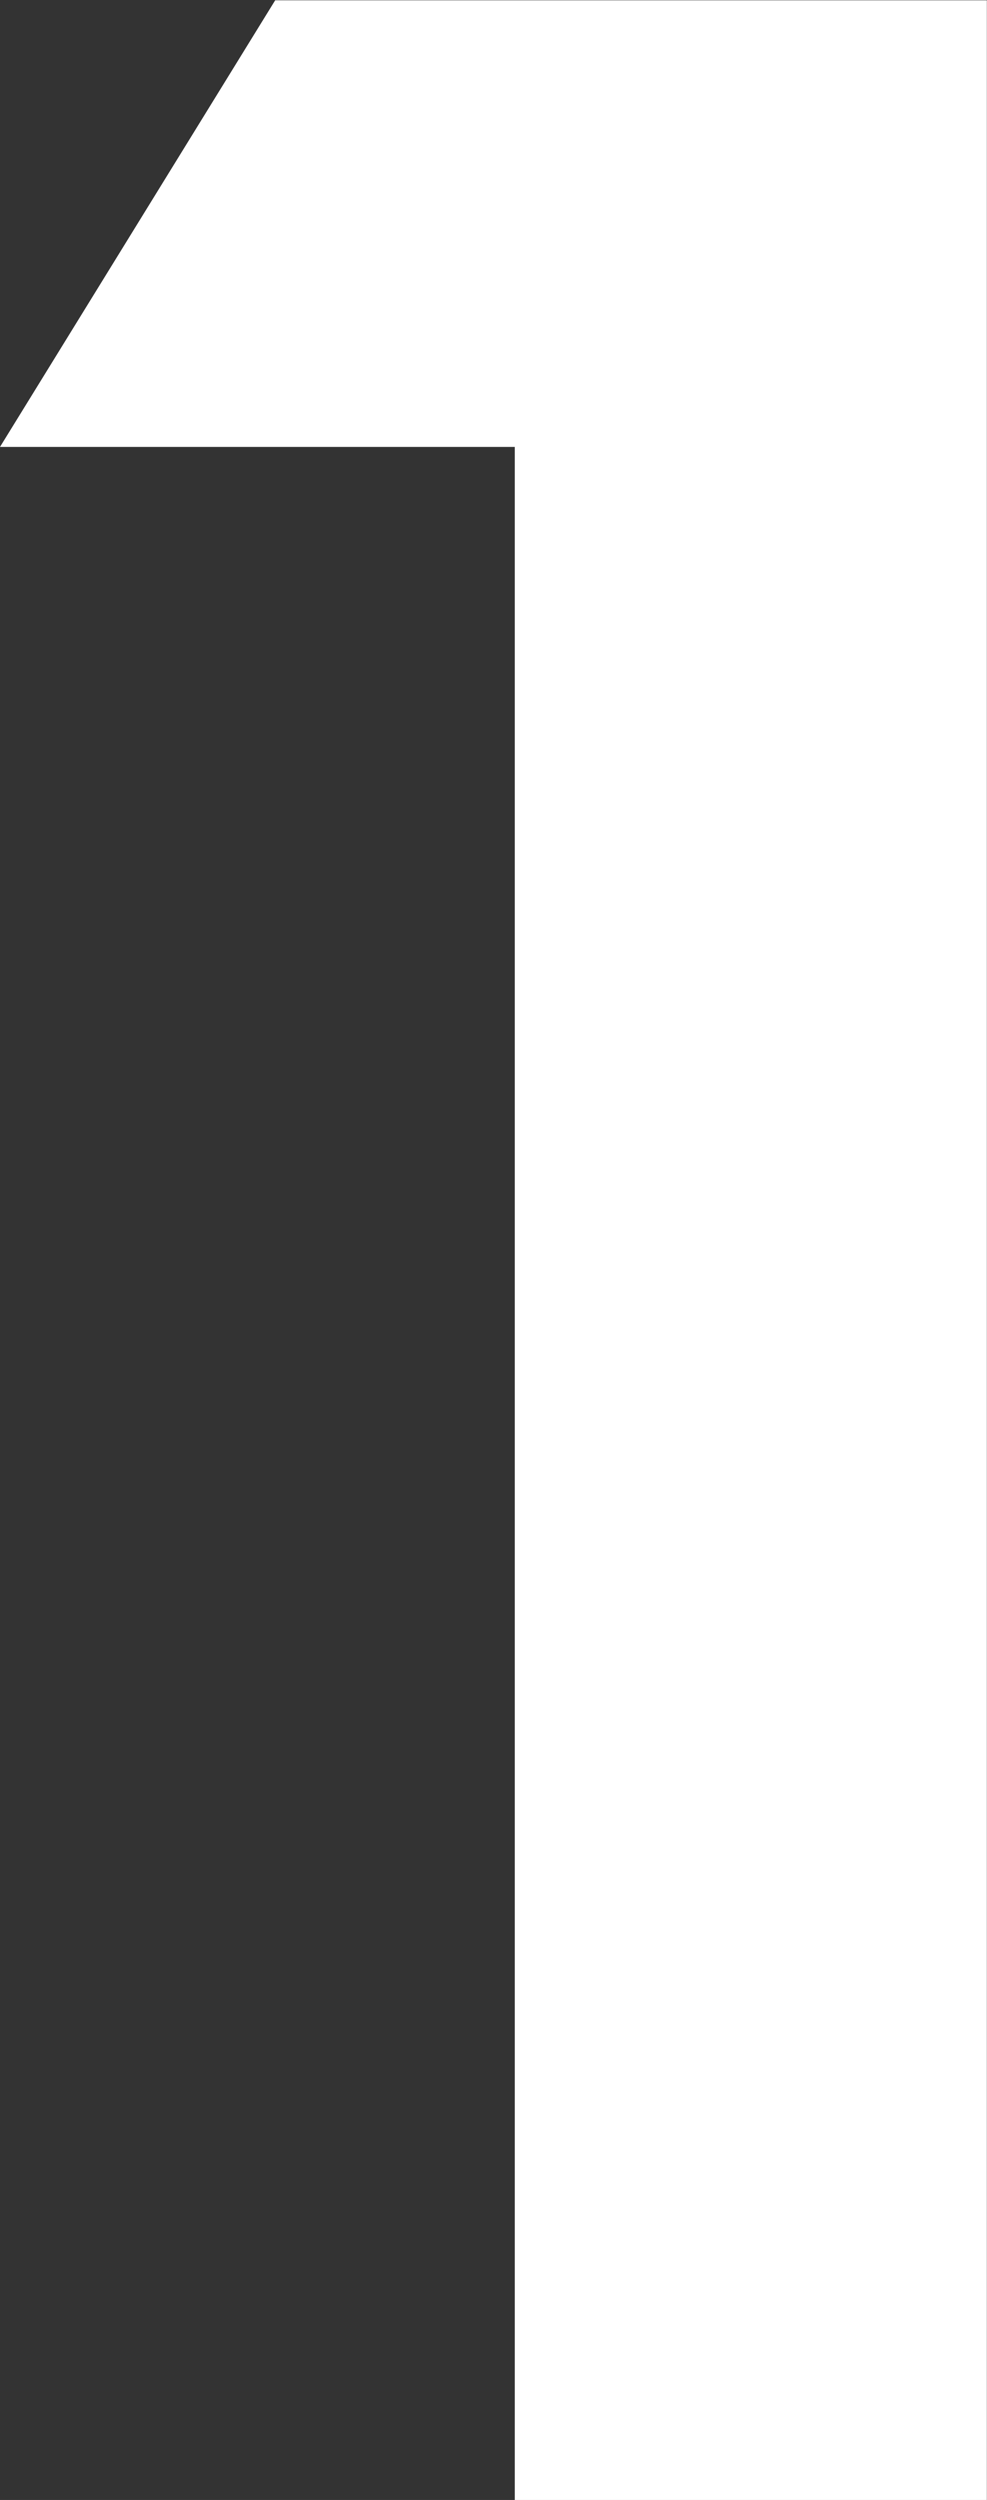 <svg xmlns="http://www.w3.org/2000/svg" width="6.241" height="15.802" viewBox="0 0 6.241 15.802"><rect x="0" y="0" width="6.241" height="15.802" fill="#333333" stroke="none"/><path d="M3.62-15.8h4.5V0H5.135V-12.977H1.88Z" transform="translate(-1.88 15.802)" fill="#fff"/></svg>